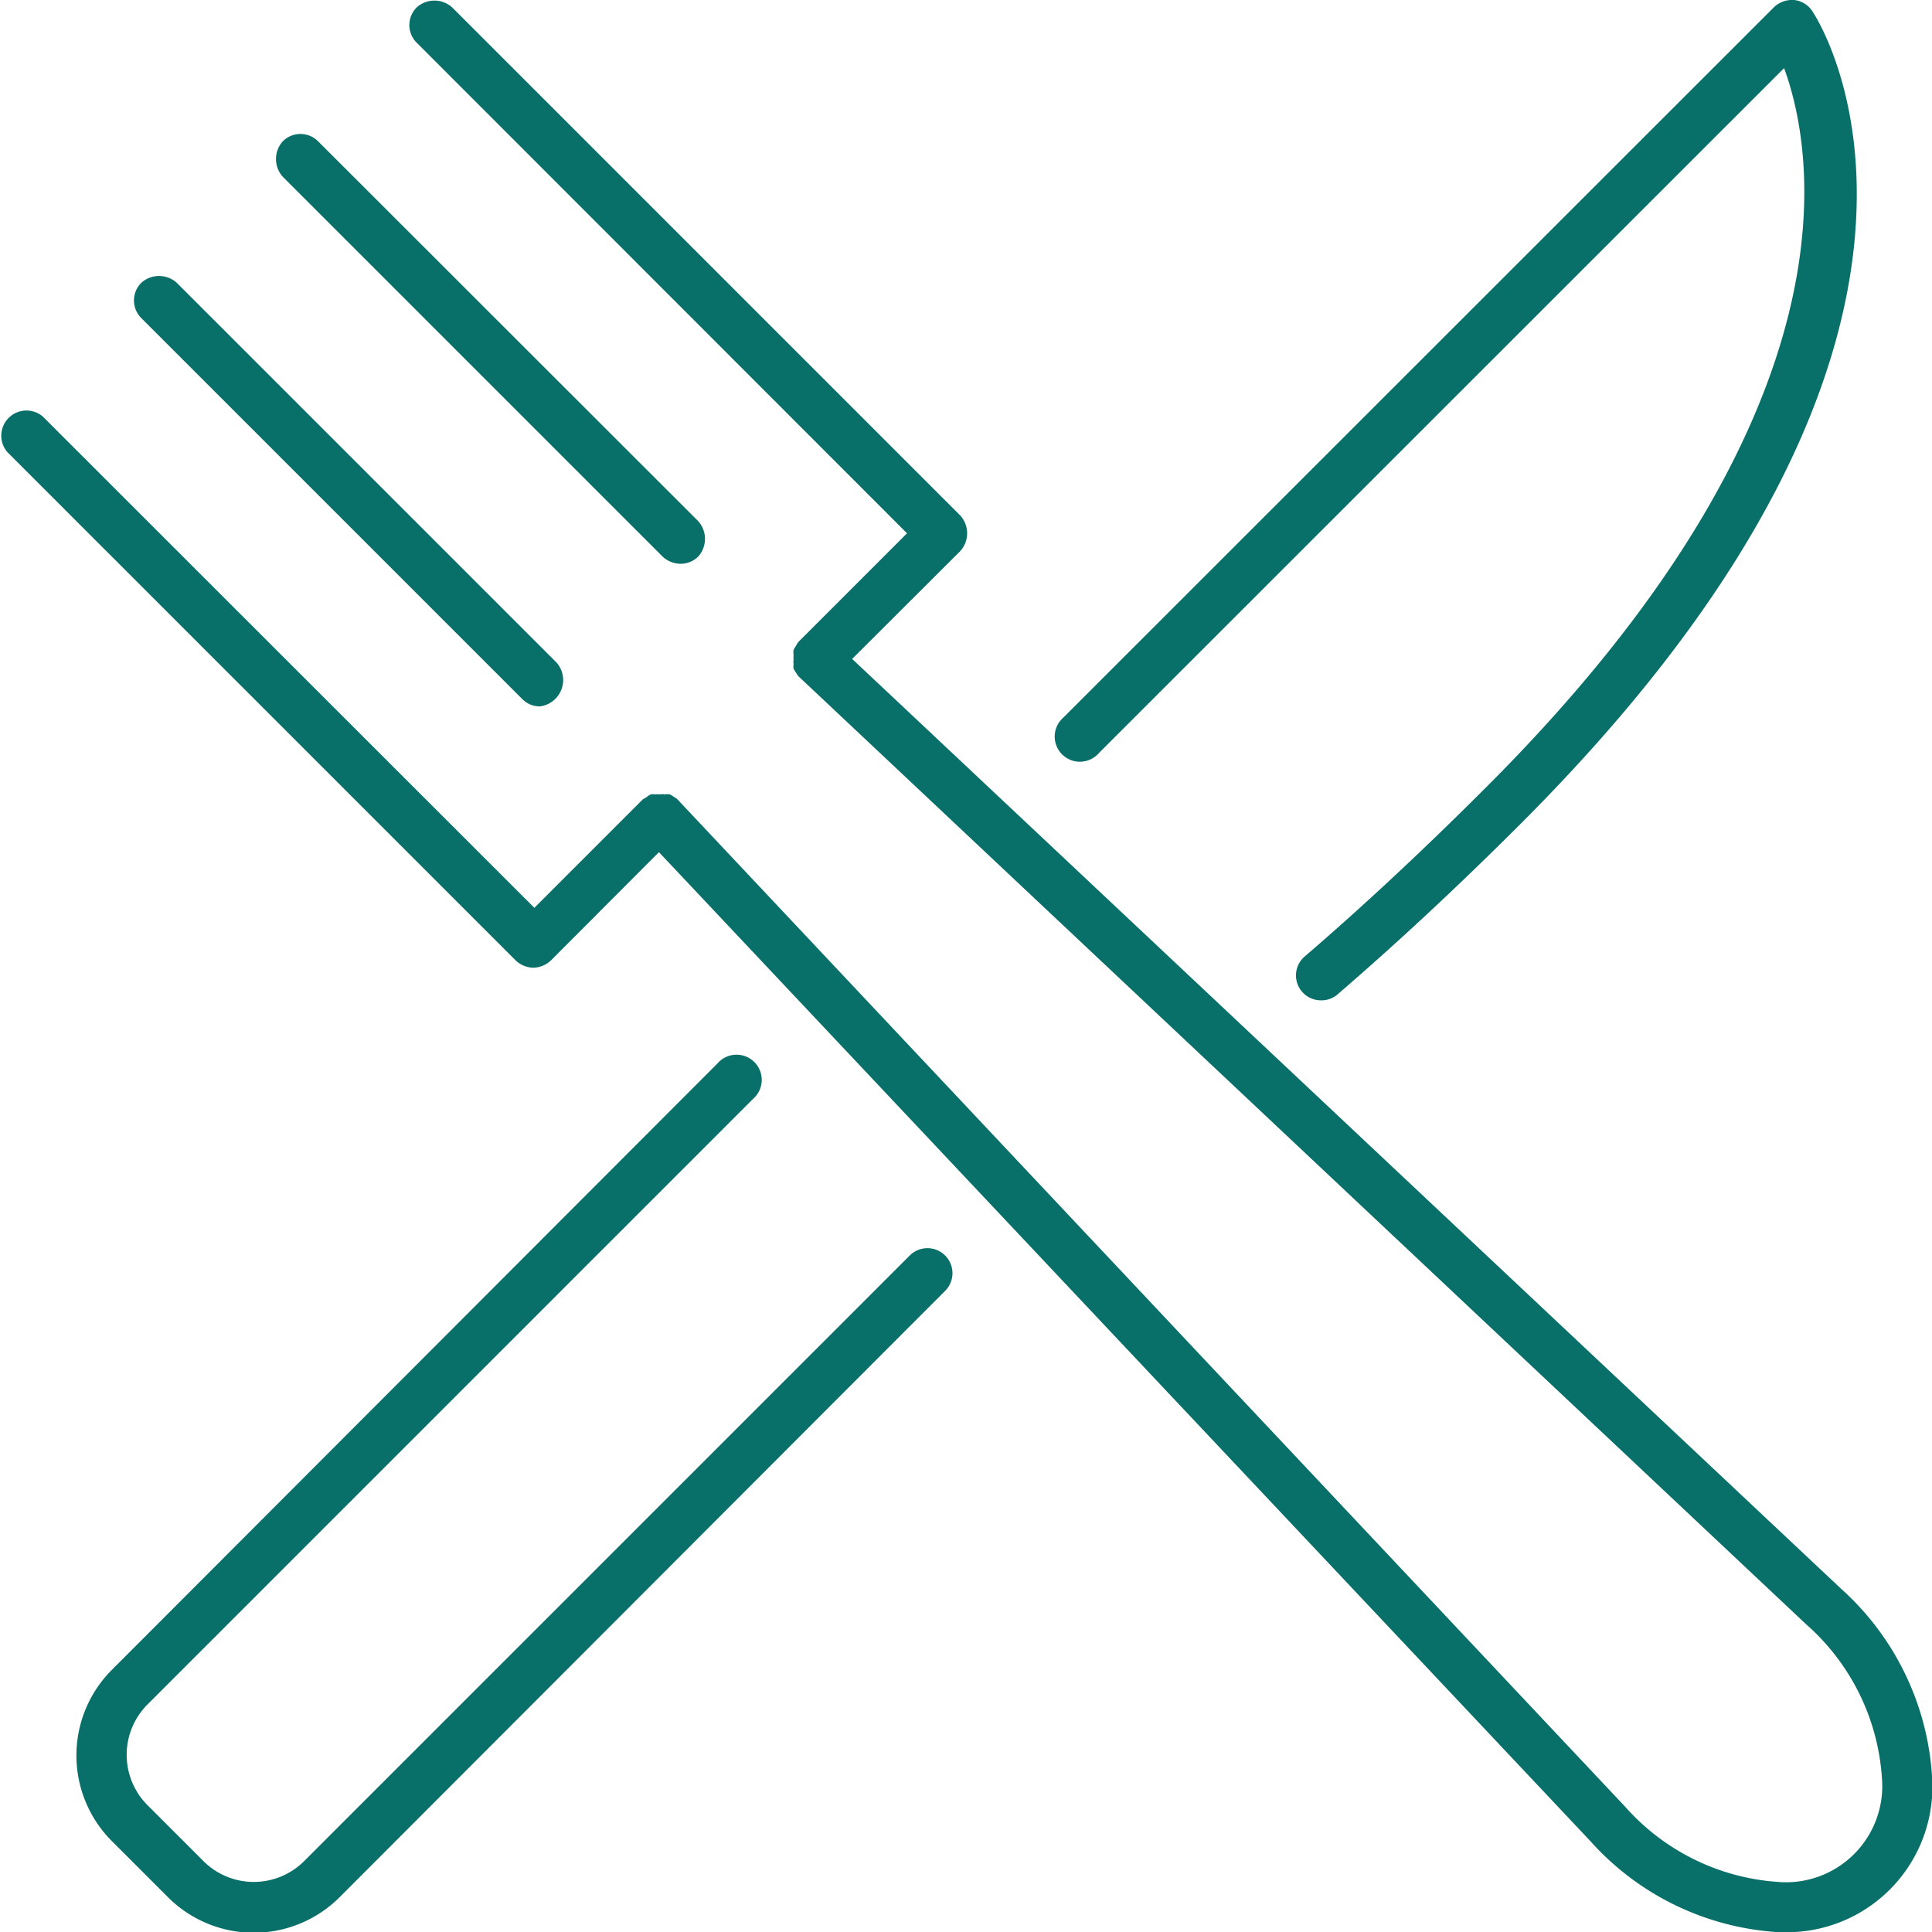 <svg xmlns="http://www.w3.org/2000/svg" viewBox="0 0 72.89 72.89"><defs><style>.cls-1{fill:#086f69;}</style></defs><g id="Capa_2" data-name="Capa 2"><g id="dise&#xF1;o"><path class="cls-1" d="M69.46,59.94,32.15,24.86l4.08-4.07a1,1,0,0,0,0-1.34L17.06.28a1,1,0,0,0-1.34,0,.94.94,0,0,0,0,1.33l18.5,18.51-4.09,4.09h0a.7.7,0,0,0-.1.16.75.75,0,0,0-.09.15.58.58,0,0,0,0,.18,1.13,1.13,0,0,0,0,.18.53.53,0,0,0,0,.17.58.58,0,0,0,0,.18,1.4,1.4,0,0,0,.1.16.61.61,0,0,0,.1.14h0l38,35.75A8.46,8.46,0,0,1,71,67.07,3.63,3.63,0,0,1,67.07,71a8.46,8.46,0,0,1-5.75-2.83l-35.75-38h0a.45.45,0,0,0-.14-.1.86.86,0,0,0-.16-.1.58.58,0,0,0-.19,0,.47.47,0,0,0-.16,0,1.25,1.25,0,0,0-.19,0,.59.59,0,0,0-.17,0,.54.54,0,0,0-.16.1l-.15.09h0l-4.09,4.09L1.62,15.72A.95.95,0,0,0,.28,17.06L19.45,36.23a1,1,0,0,0,.67.28,1,1,0,0,0,.67-.28l4.07-4.08L60,69.46A10.35,10.35,0,0,0,67,72.89h.11A5.49,5.49,0,0,0,72.89,67,10.39,10.39,0,0,0,69.46,59.94Z"></path><path class="cls-1" d="M19.7,26.37a.92.92,0,0,0,.67.28A1,1,0,0,0,21,25L6.67,10.67a1,1,0,0,0-1.34,0,.94.94,0,0,0,0,1.33Z"></path><path class="cls-1" d="M25,21a1,1,0,0,0,.67.27.94.94,0,0,0,.67-.27,1,1,0,0,0,0-1.34L12,5.33a.94.94,0,0,0-1.33,0,1,1,0,0,0,0,1.34Z"></path><path class="cls-1" d="M34.32,47.37,11.47,70.22a2.69,2.69,0,0,1-3.79,0L5.56,68.1a2.69,2.69,0,0,1,0-3.79L28.41,41.46a.95.95,0,1,0-1.34-1.34L4.22,63a4.57,4.57,0,0,0,0,6.46l2.13,2.13a4.58,4.58,0,0,0,6.45,0L35.66,48.7a.94.94,0,0,0-1.34-1.33Z"></path><path class="cls-1" d="M41.46,28.41,67.31,2.57c1.16,3.17,2.94,13-11.3,27.19-2.29,2.29-4.57,4.42-6.78,6.32a.94.94,0,0,0,.62,1.66.92.92,0,0,0,.62-.23c2.24-1.93,4.56-4.09,6.88-6.41C76,12.48,68.7.91,68.38.43A.94.94,0,0,0,67.69,0a1,1,0,0,0-.77.28L40.12,27.07a.95.95,0,1,0,1.34,1.34Z"></path></g></g></svg>